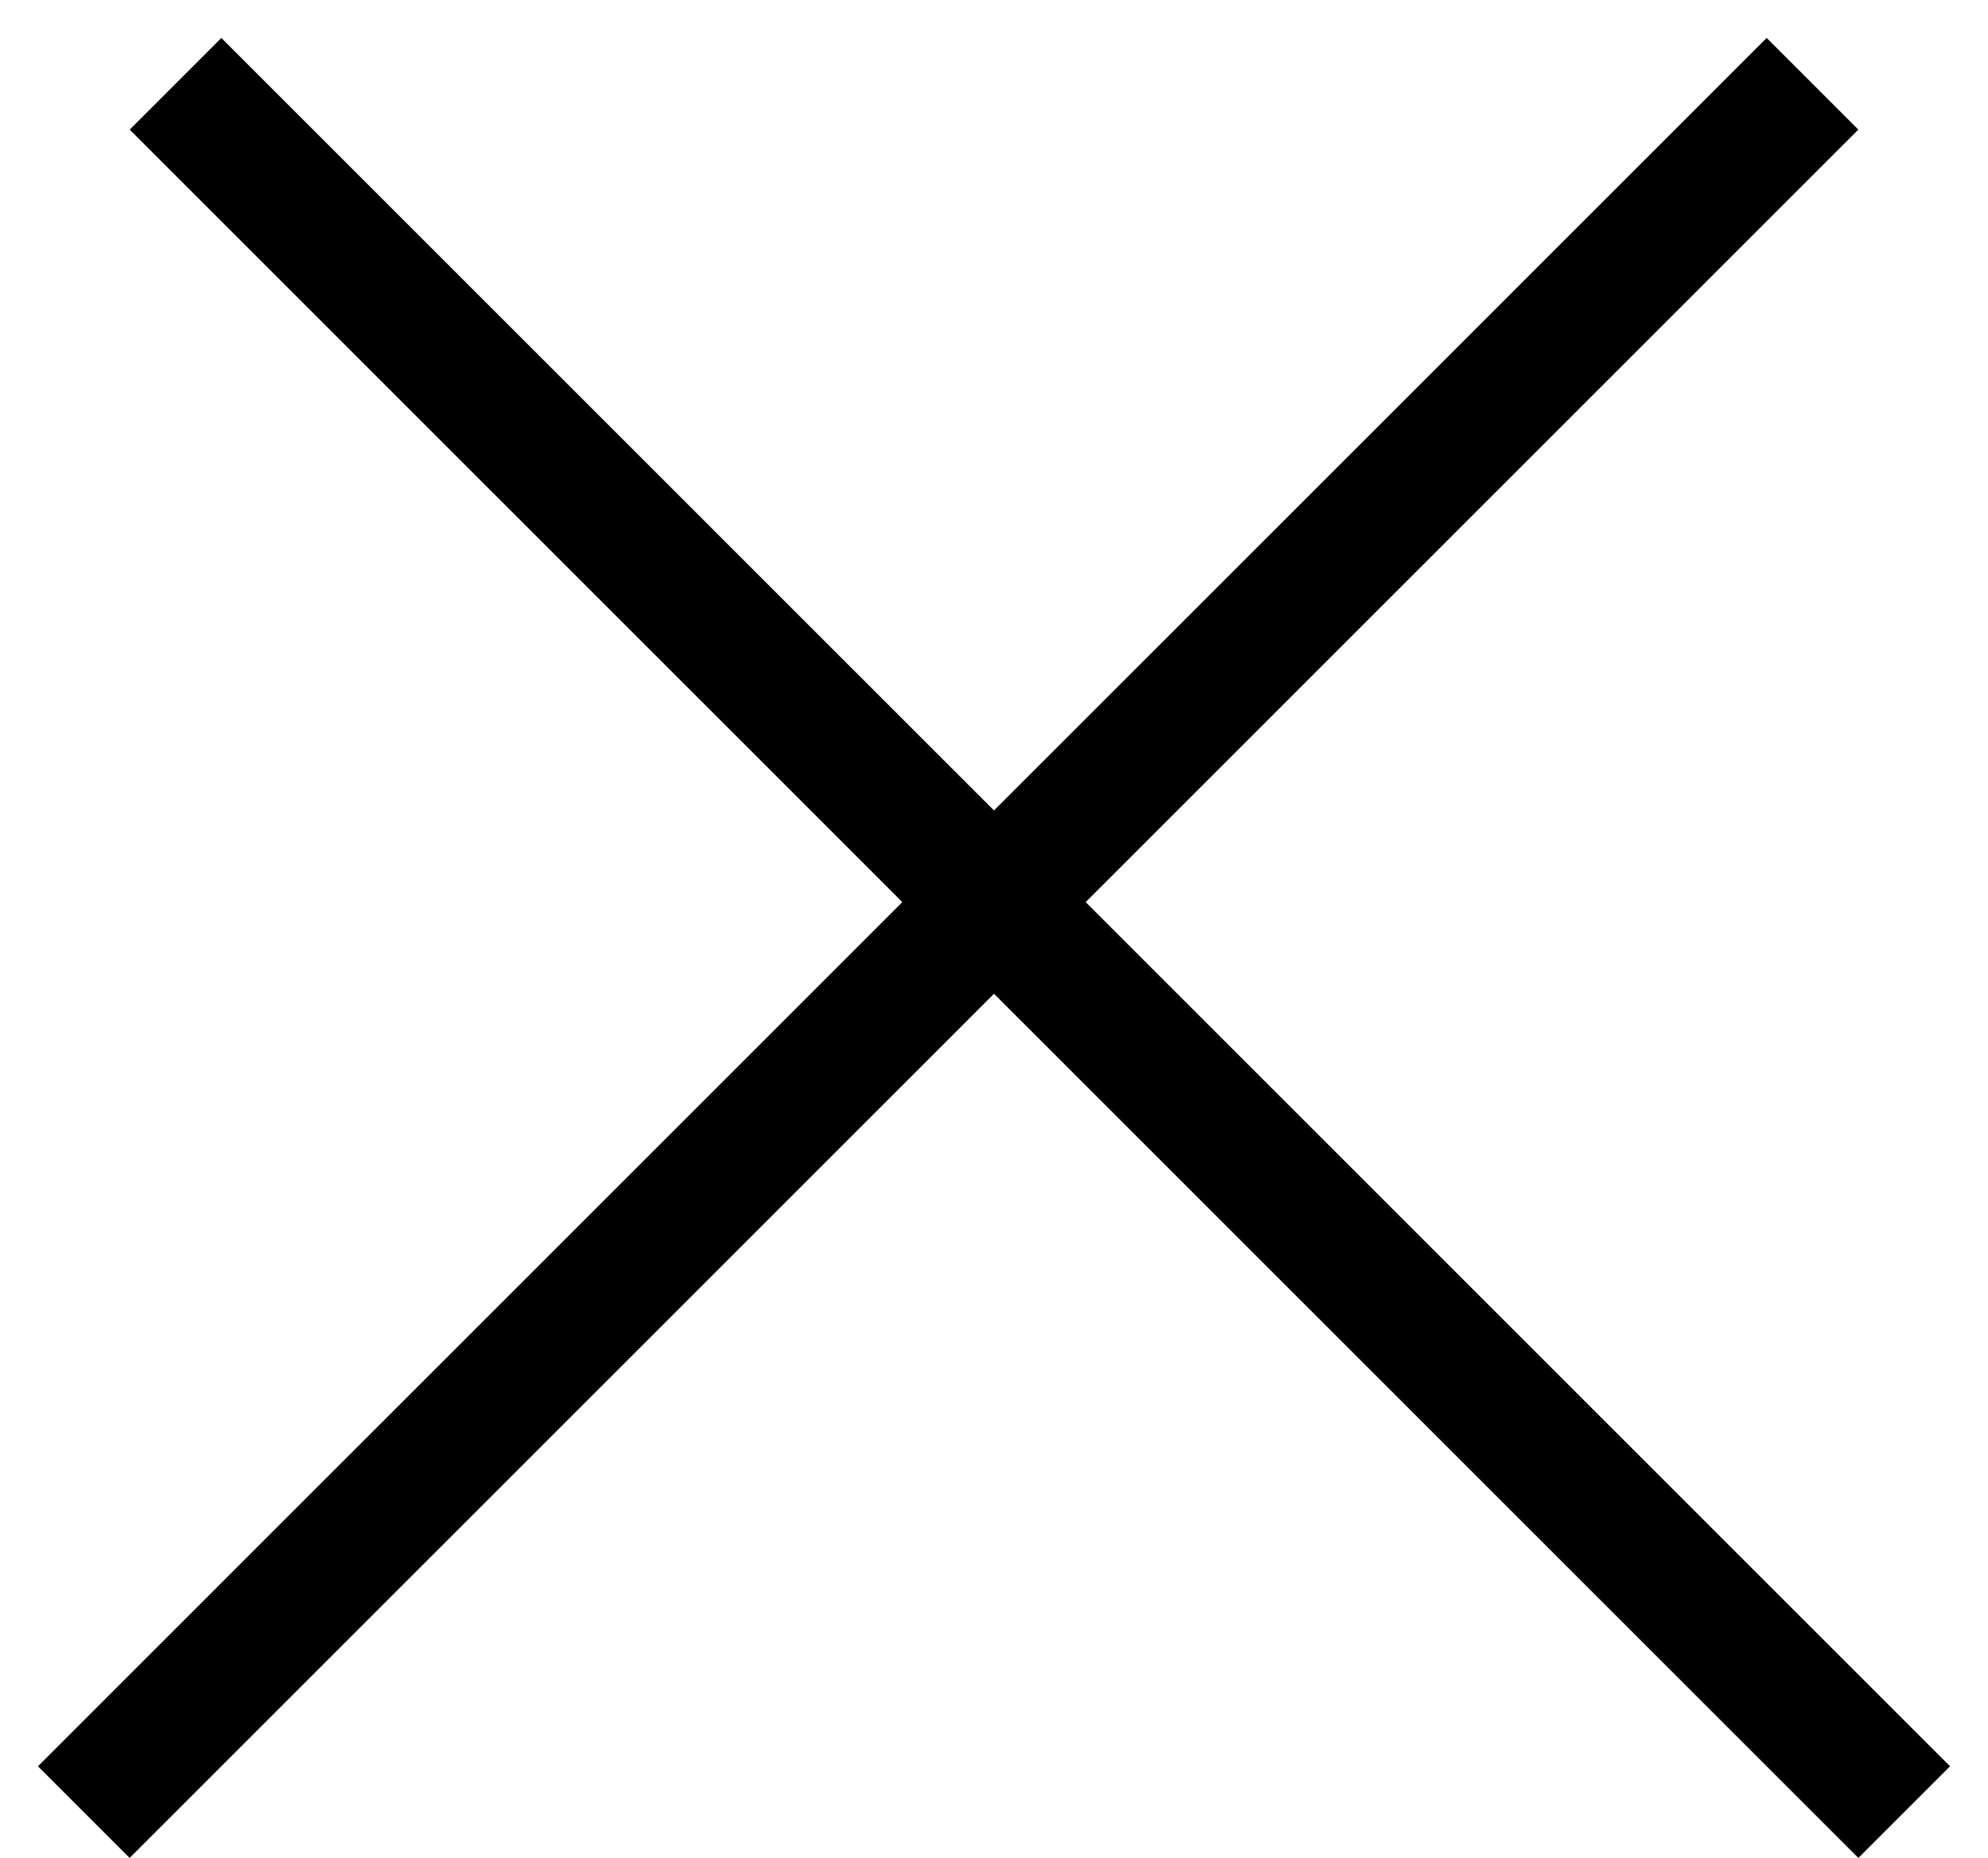 <svg width="46" height="43" viewBox="0 0 46 43" fill="none" xmlns="http://www.w3.org/2000/svg">
<line x1="4.061" y1="1.939" x2="44.061" y2="41.939" stroke="black" stroke-width="3"/>
<line x1="1.939" y1="41.939" x2="41.939" y2="1.939" stroke="black" stroke-width="3"/>
</svg>
